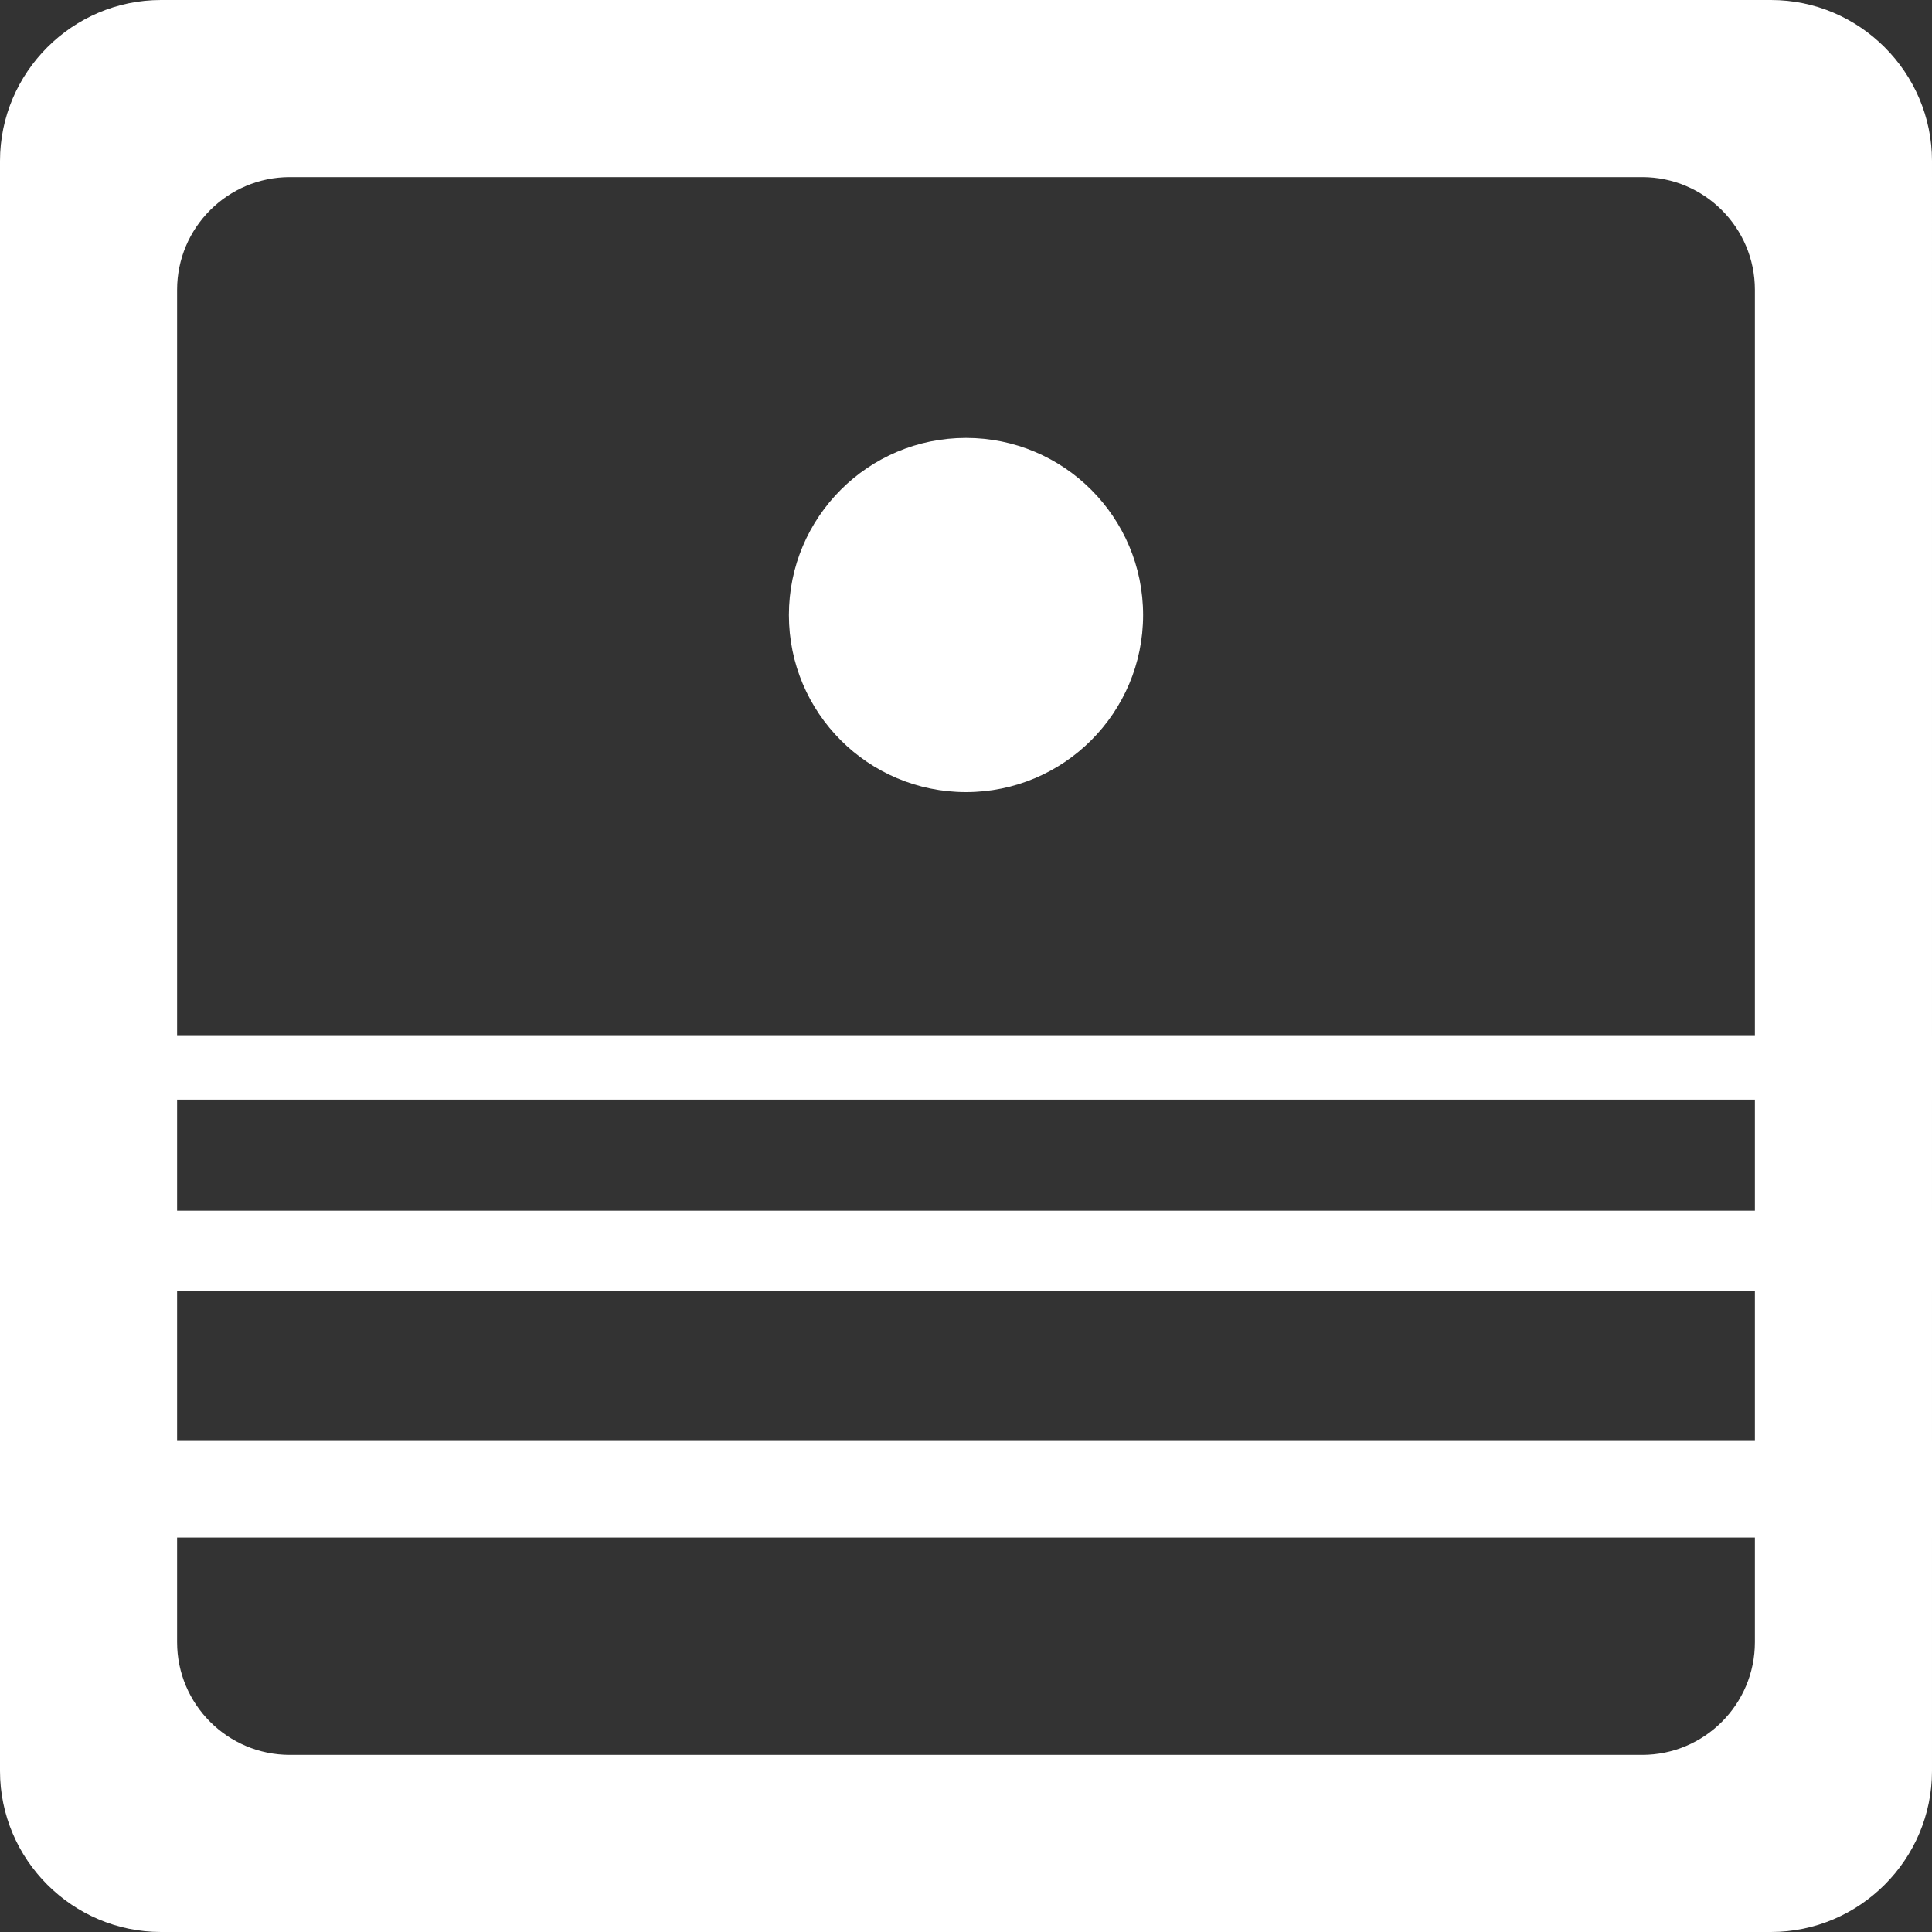 <?xml version="1.0" encoding="utf-8"?>
<!-- Generator: Adobe Illustrator 19.0.0, SVG Export Plug-In . SVG Version: 6.00 Build 0)  -->
<svg version="1.1" xmlns="http://www.w3.org/2000/svg" xmlns:xlink="http://www.w3.org/1999/xlink" x="0px" y="0px" width="600px"
	 height="600px" viewBox="0 0 600 600" style="enable-background:new 0 0 600 600;" xml:space="preserve">
<rect x="0" y="0" width="600" height="600" fill="#333333" stroke="none"/>
<style type="text/css">
	.st0{display:none;}
	.st1{display:inline;fill:#ED227C;}
	.st2{display:inline;fill:#FFFFFF;}
	.st3{fill:#FFFFFF;}
</style>
<g id="back" class="st0">
	<rect id="XMLID_421_" x="29.8" y="26.8" class="st1" width="540.1" height="546.4"/>
</g>
<g id="frame" class="st0">
	<path id="XMLID_422_" class="st2" d="M550,50v500H50V50H550 M600,0H0v600h600V0L600,0z"/>
</g>
<g id="frame_tondo">
	<path id="XMLID_443_" class="st3" d="M510,55c19.3,0,35,15.7,35,35v420c0,19.3-15.7,35-35,35H90c-19.3,0-35-15.7-35-35V90
		c0-19.3,15.7-35,35-35h430 M550,0H50C22.5,0,0,22.5,0,50v500c0,27.5,22.5,50,50,50h500c27.5,0,50-22.5,50-50V50
		C600,22.5,577.5,0,550,0L550,0z"/>
</g>
<g id="grano" class="st0">
	<polygon id="XMLID_429_" class="st2" points="150.1,383 97.6,600 147.6,600 200.1,383 	"/>
	<polygon id="XMLID_430_" class="st2" points="50.1,383 -2.3,600 47.6,600 100.1,383 	"/>
	<polygon id="XMLID_431_" class="st2" points="250,383 197.6,600 247.6,600 300,383 	"/>
	<polygon id="XMLID_432_" class="st2" points="450,383 397.6,600 447.6,600 500,383 	"/>
	<polygon id="XMLID_433_" class="st2" points="350,383 297.6,600 347.6,600 400,383 	"/>
	<polygon id="XMLID_434_" class="st2" points="550,383 497.6,600 547.6,600 600,383 	"/>
</g>
<g id="orizzonte_1">
	<rect id="XMLID_435_" y="321.5" class="st3" width="600" height="20"/>
	<rect id="XMLID_436_" y="376" class="st3" width="600" height="25"/>
	<rect id="XMLID_437_" y="447.5" class="st3" width="600" height="30"/>
</g>
<g id="orizzonte_2" class="st0">
	<rect id="XMLID_438_" x="0.5" y="368" class="st2" width="600" height="15"/>
	<rect id="XMLID_439_" x="0.5" y="418" class="st2" width="600" height="15"/>
	<rect id="XMLID_440_" x="0.5" y="478" class="st2" width="600" height="15"/>
</g>
<g id="sun">
	<circle id="XMLID_441_" class="st3" cx="300" cy="191" r="55"/>
</g>
</svg>
